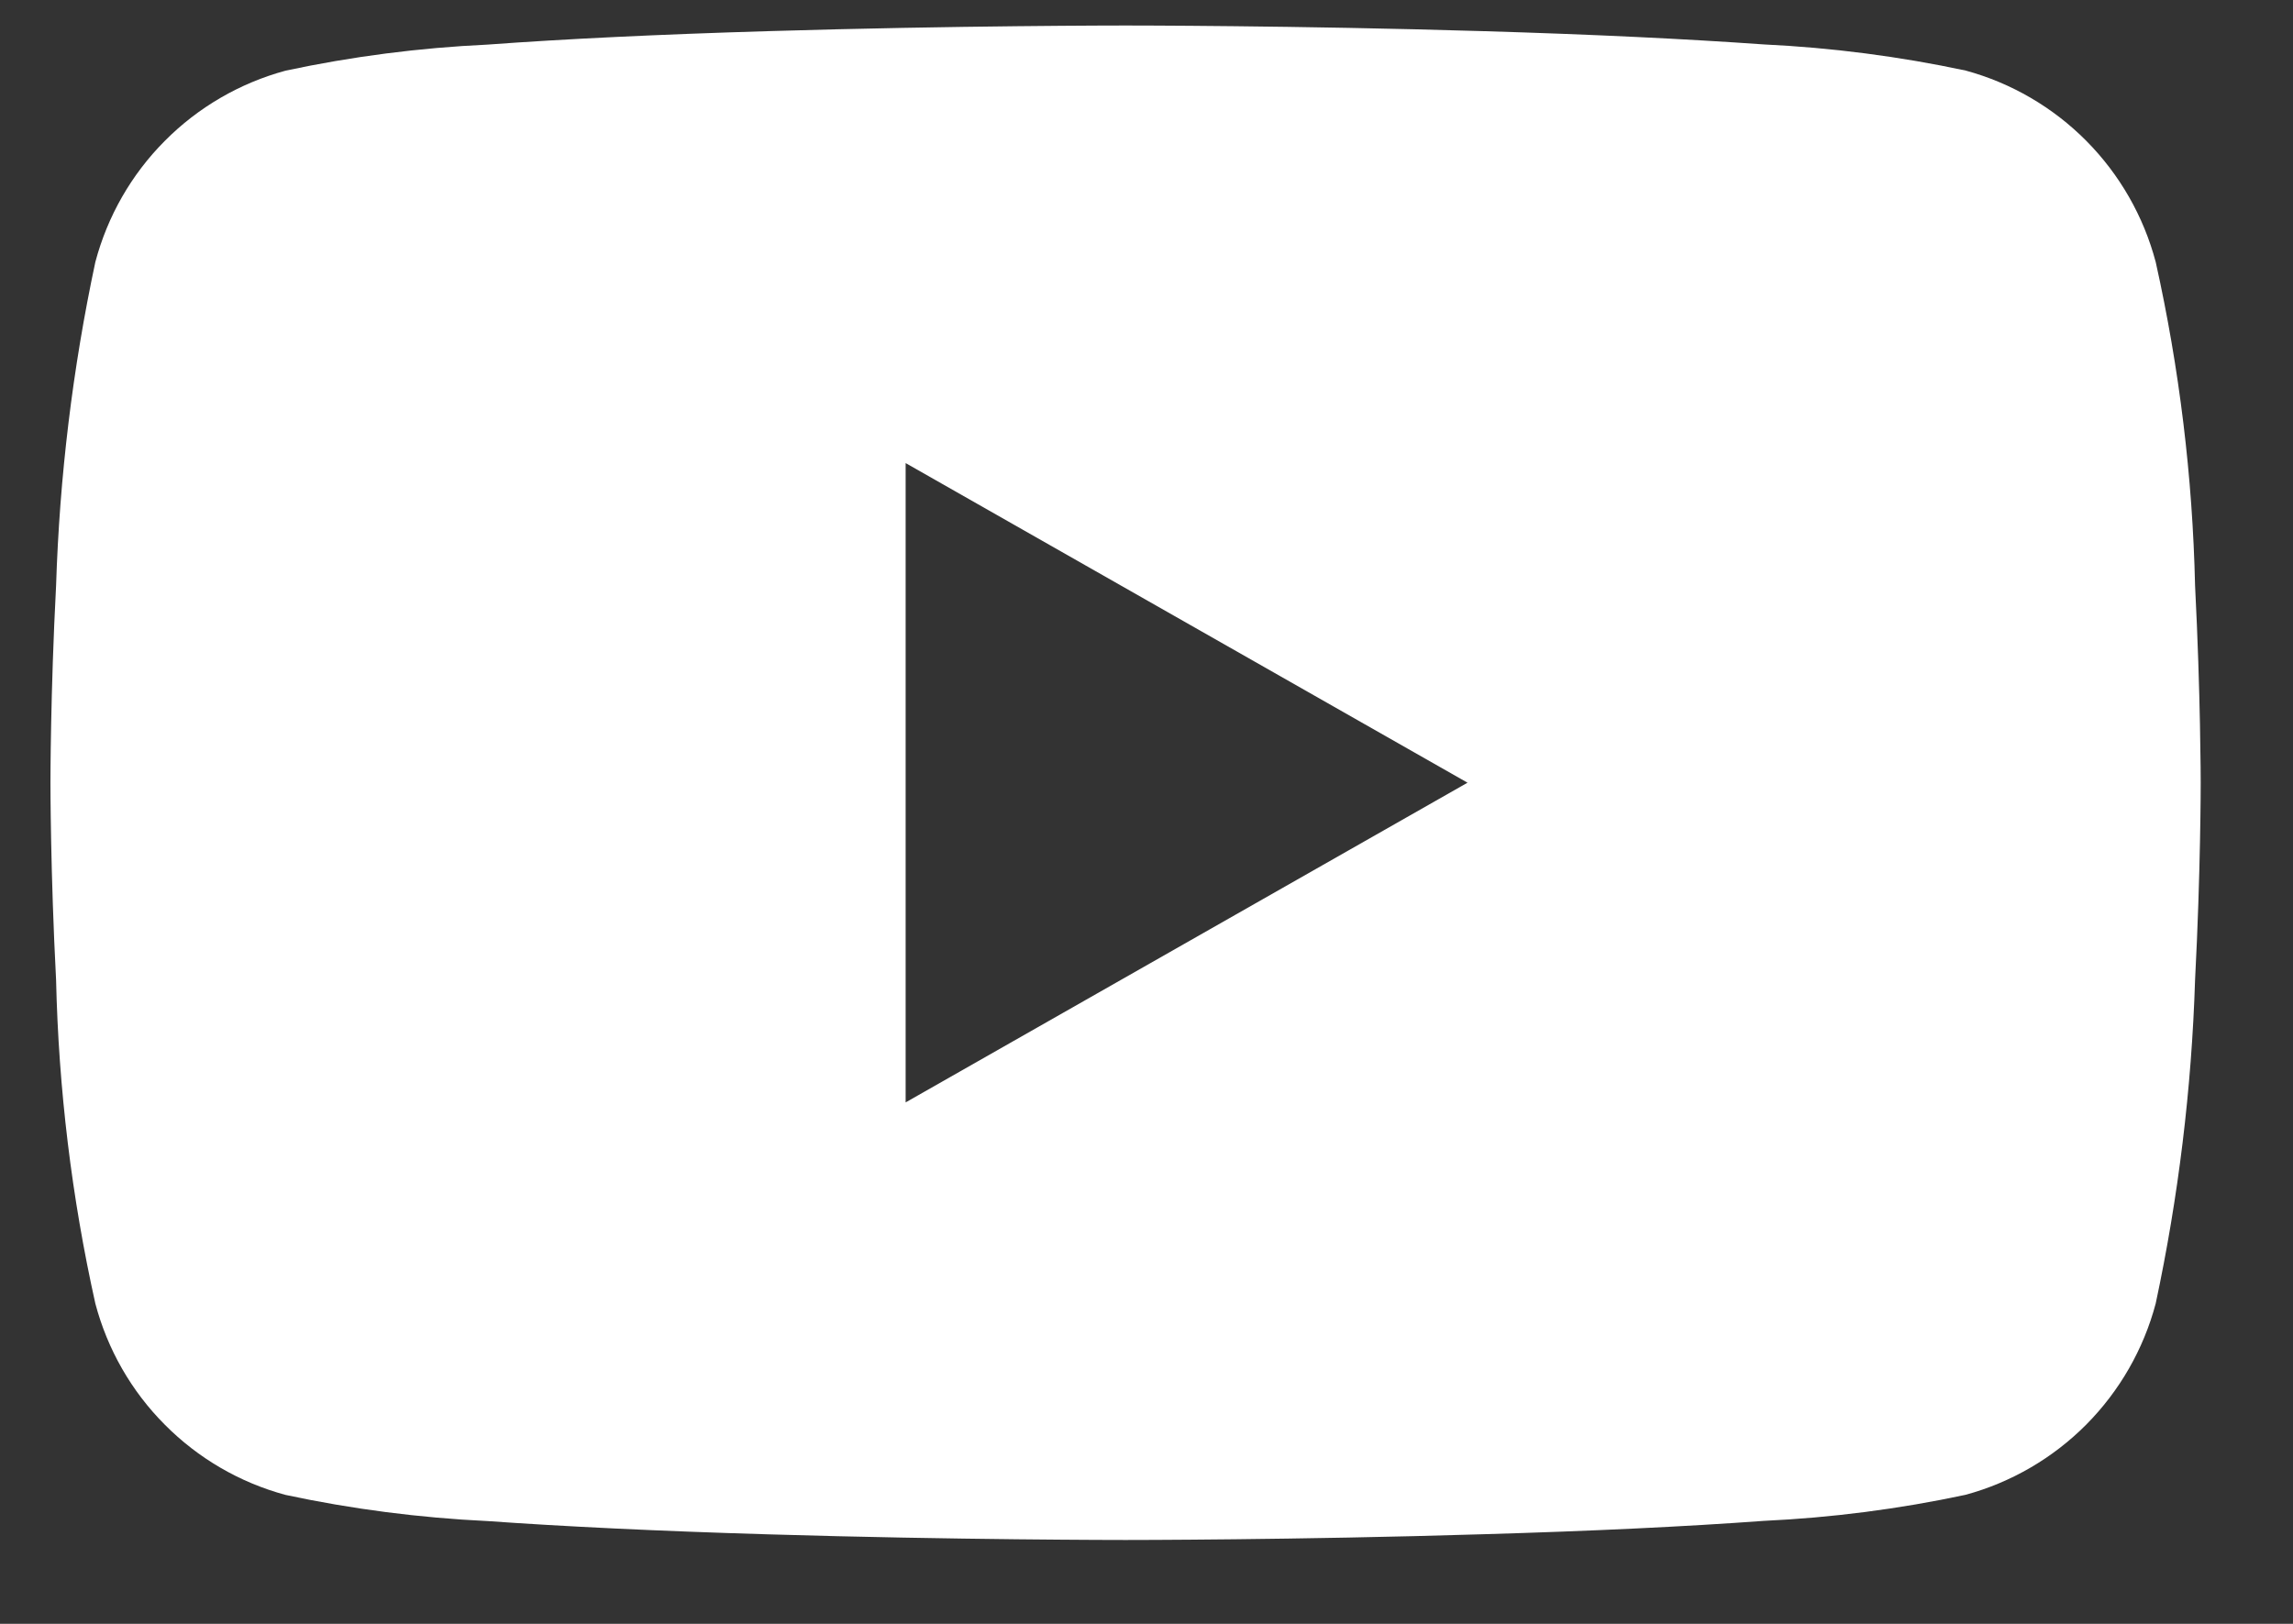 <svg width="24" height="17" viewBox="0 0 24 17" fill="none" xmlns="http://www.w3.org/2000/svg">
<rect x="0" y="0" width="24" height="17" fill="#333333" stroke="none"/>
<path d="M11.781 16.122C11.763 16.122 9.998 16.122 8.043 16.063C6.888 16.029 5.906 15.981 5.102 15.924C4.391 15.89 3.684 15.799 2.988 15.65C2.51 15.521 2.074 15.267 1.725 14.915C1.375 14.564 1.125 14.127 0.998 13.647C0.75 12.534 0.613 11.399 0.587 10.259C0.528 9.129 0.528 8.203 0.528 8.194C0.528 8.186 0.528 7.26 0.587 6.131C0.623 4.992 0.76 3.858 0.998 2.743C1.125 2.264 1.375 1.826 1.725 1.475C2.074 1.123 2.51 0.87 2.988 0.74C3.684 0.591 4.391 0.5 5.102 0.467C5.904 0.408 6.893 0.36 8.043 0.326C9.998 0.267 11.763 0.267 11.781 0.267C11.799 0.267 13.563 0.267 15.519 0.326C16.674 0.36 17.657 0.408 18.46 0.465C19.171 0.499 19.878 0.59 20.575 0.739C21.052 0.869 21.488 1.123 21.837 1.475C22.186 1.827 22.436 2.264 22.563 2.743C22.811 3.856 22.949 4.991 22.975 6.131C23.033 7.262 23.034 8.184 23.034 8.194C23.034 8.205 23.034 9.129 22.975 10.258C22.939 11.397 22.801 12.531 22.563 13.646C22.436 14.125 22.185 14.562 21.836 14.914C21.487 15.265 21.051 15.519 20.573 15.649C19.877 15.798 19.17 15.889 18.459 15.922C17.657 15.981 16.663 16.029 15.518 16.062C13.563 16.122 11.799 16.122 11.781 16.122ZM9.479 4.848V11.541L15.36 8.194L9.479 4.848Z" fill="white"/>
</svg>
